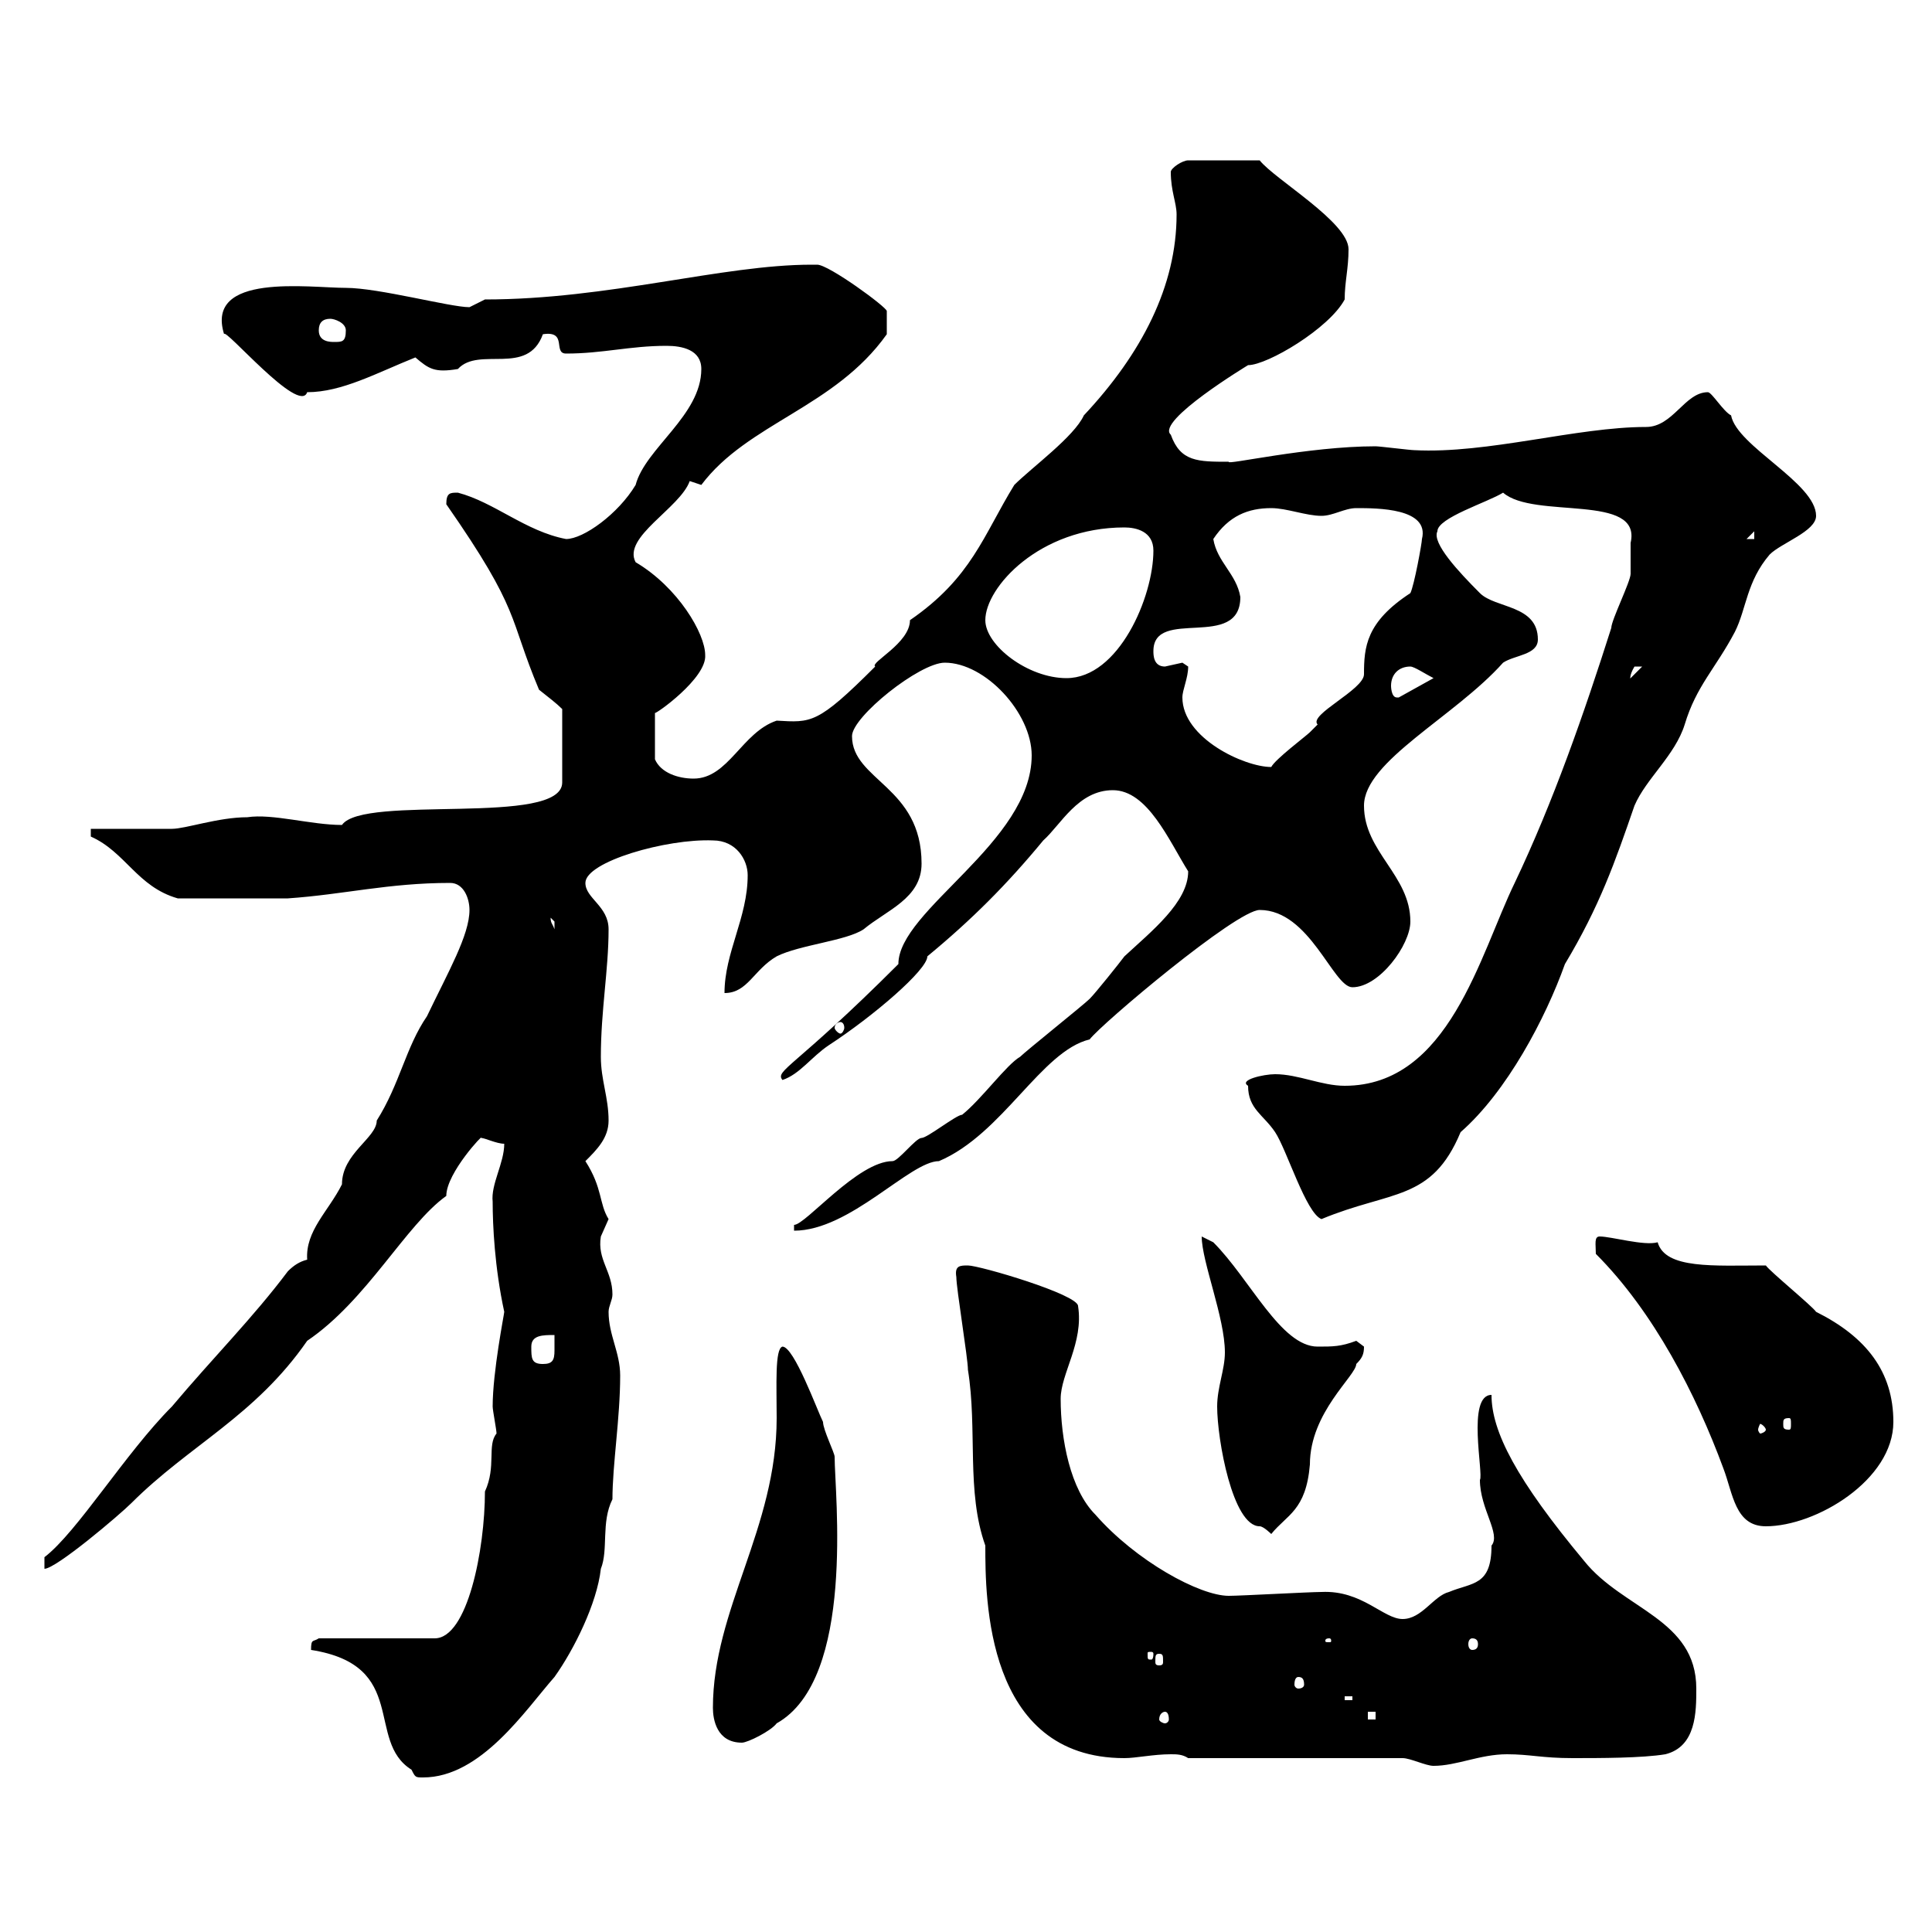 <svg xmlns="http://www.w3.org/2000/svg" xmlns:xlink="http://www.w3.org/1999/xlink" width="300" height="300"><path d="M48.30 256.20C63.60 258.60 56.70 270.30 63.90 274.80C64.50 276 64.50 276 65.70 276C74.70 276 81.60 265.50 86.10 260.40C89.10 256.20 92.70 249 93.30 243.60C94.50 240.60 93.30 236.40 95.10 232.80C95.10 227.40 96.30 220.20 96.30 213.60C96.30 210 94.50 207.30 94.50 203.70C94.50 202.80 95.10 201.90 95.10 201C95.10 197.40 92.70 195.60 93.30 192C93.30 192 94.50 189.30 94.50 189.30C93 186.90 93.60 184.50 90.90 180.30C92.70 178.50 94.50 176.70 94.50 174C94.50 170.40 93.30 167.70 93.30 164.10C93.30 156.90 94.50 150.60 94.50 144.30C94.50 140.70 90.90 139.50 90.90 137.10C90.90 133.80 103.50 130.20 110.70 130.50C114.30 130.50 116.10 133.50 116.10 135.90C116.10 142.50 112.50 147.90 112.50 154.20C116.10 154.20 117 150.60 120.60 148.50C124.20 146.70 131.40 146.10 134.10 144.30C137.70 141.30 143.10 139.50 143.10 134.10C143.10 122.10 132.30 121.20 132.30 114.30C132.30 111.30 142.80 102.90 146.70 102.90C153 102.90 160.20 110.70 160.20 117.30C160.20 130.80 139.50 141.30 139.50 149.70C123.30 165.90 120.30 166.20 121.50 167.70C124.20 166.80 126 164.10 128.70 162.30C135.60 157.80 144 150.60 144 148.50C150.90 142.80 156.30 137.40 162 130.50C164.70 128.10 167.40 122.70 172.80 122.70C178.20 122.70 181.50 130.50 184.50 135.30C184.50 140.10 178.80 144.60 174.60 148.50C173.70 149.70 170.10 154.20 169.20 155.10C168.30 156 159.30 163.20 158.40 164.10C156.30 165.30 152.40 170.70 149.40 173.10C148.50 173.10 144 176.70 143.10 176.70C142.20 176.70 139.50 180.30 138.60 180.30C133.20 180.30 125.10 190.20 123.30 190.20L123.30 191.10C132 191.10 141.30 180.30 145.80 180.30C155.70 176.10 161.70 163.20 169.20 161.40C171 159 192 141.30 195.60 141.30C203.40 141.30 207 153.30 210 153.30C214.20 153.30 219 146.70 219 143.10C219 135.90 211.80 132.30 211.80 125.10C211.80 118.20 225.90 111.30 233.40 102.90C235.20 101.70 238.80 101.70 238.80 99.30C238.80 93.90 232.20 94.50 229.80 92.10C226.50 88.80 222.30 84.30 223.20 82.50C223.20 80.40 231 78 233.40 76.50C238.20 80.70 255 76.50 253.20 84.30C253.20 86.10 253.20 89.10 253.20 89.10C253.20 90.30 250.20 96.30 250.20 97.50C246 110.70 241.20 124.50 235.20 137.10C229.80 148.20 225 168.60 208.80 168.60C205.20 168.60 201.60 166.80 198 166.80C196.20 166.80 192.30 167.70 193.80 168.60C193.80 172.20 196.20 173.10 198 175.80C199.80 178.50 202.80 188.40 205.20 189.30C216 184.80 222.30 186.60 226.80 175.80C234 169.50 240 158.10 243 149.70C248.40 140.70 250.80 133.80 253.80 125.10C255.60 120.90 260.10 117.30 261.60 112.50C263.40 106.50 266.40 103.80 269.40 98.10C271.20 94.50 271.20 90.30 274.80 86.10C276.60 84.30 282 82.50 282 80.10C282 75 269.70 69.30 268.80 64.50C267.60 63.90 265.80 60.90 265.20 60.90C261.60 60.90 259.80 66.30 255.60 66.30C244.80 66.30 231 70.50 219.60 69.90C219 69.90 214.20 69.30 213.60 69.30C203.10 69.30 190.20 72.30 190.80 71.70C186 71.70 183.30 71.70 181.80 67.50C179.40 65.40 193.80 56.70 193.80 56.70C196.80 56.70 206.40 51 208.80 46.50C208.80 43.80 209.40 41.70 209.40 38.70C209.40 34.50 198 27.90 195.60 24.90L184.50 24.90C183.60 24.90 181.80 26.10 181.80 26.70C181.80 29.70 182.70 31.50 182.70 33.30C182.70 44.40 177.30 54.90 168.30 64.50C166.80 67.80 160.20 72.60 157.50 75.30C152.70 83.10 150.90 89.70 141.30 96.30C141.30 99.90 135 102.90 135.90 103.50C126.90 112.50 126 112.20 120.60 111.90C115.20 113.70 113.10 120.90 107.70 120.90C105.30 120.90 102.60 120 101.70 117.90L101.70 110.70C101.70 111 109.80 105.30 109.50 101.70C109.50 98.40 105.30 91.20 98.70 87.30C96.60 83.40 105.60 78.90 107.10 74.70L108.90 75.30C116.10 65.70 129.60 63.30 137.70 51.90C137.70 51.90 137.70 49.80 137.70 48.30C137.70 47.70 128.70 41.10 126.90 41.10C126.90 41.10 126 41.10 126 41.10C112.20 41.10 94.50 46.50 75.30 46.50C75.30 46.50 72.90 47.70 72.90 47.70C69.90 47.70 58.80 44.70 53.70 44.70C48 44.70 31.80 42.30 34.80 51.90C34.80 50.70 46.50 64.50 47.70 60.90C53.10 60.90 58.50 57.90 64.50 55.50C66.60 57.30 67.50 57.90 71.10 57.30C74.40 53.70 81.90 58.50 84.30 51.90C88.20 51.30 85.80 54.90 87.90 54.90C93.60 54.90 97.80 53.70 103.50 53.70C105.90 53.70 108.90 54.30 108.90 57.30C108.90 64.50 100.20 69.60 98.70 75.30C96 79.80 90.60 83.70 87.90 83.70C81.60 82.50 76.80 78 71.10 76.50C69.90 76.50 69.30 76.50 69.30 78.30C81 95.10 78.90 95.70 83.70 107.10C85.20 108.30 86.40 109.20 87.30 110.10L87.30 121.50C87.30 128.40 56.40 123.30 53.10 128.10C48.30 128.10 42.30 126.30 38.40 126.90C33.90 126.90 28.80 128.70 26.70 128.70C24.90 128.70 15.90 128.70 14.10 128.70L14.10 129.90C19.50 132.30 21.30 137.70 27.60 139.50C32.40 139.50 41.10 139.50 44.70 139.50C53.40 138.90 60.30 137.10 69.90 137.10C72 137.10 72.90 139.50 72.90 141.30C72.90 145.20 69.60 150.90 66.30 157.80C63 162.60 62.10 168.30 58.50 174C58.50 176.70 53.10 179.10 53.10 183.90C51 188.10 47.40 191.10 47.70 195.60C46.50 195.90 45.60 196.50 44.70 197.40C39.30 204.60 33 210.90 26.70 218.40C19.50 225.60 12 237.90 6.90 241.80L6.90 243.60C8.70 243.60 18.60 235.20 20.40 233.40C29.40 224.40 39.60 219.90 47.70 208.20C57 201.90 63 190.20 69.30 185.70C69.30 182.10 75.30 175.80 74.70 176.70C75.30 176.70 77.10 177.60 78.30 177.60C78.30 180.60 76.20 183.90 76.50 186.60C76.50 190.20 76.80 196.80 78.30 203.70C78.30 204 76.50 213 76.50 218.40C76.50 219 77.10 222 77.10 222.60C75.60 224.40 77.10 227.70 75.30 231.60C75.30 240.60 72.60 254.40 67.50 254.40L49.50 254.40C48.60 255 48.30 254.40 48.30 256.20ZM217.80 273C219 273 221.40 274.20 222.60 274.20C226.20 274.20 229.80 272.40 234 272.40C237.60 272.40 239.40 273 244.20 273C248.40 273 255 273 258.60 272.40C263.40 271.20 263.40 265.80 263.40 262.20C263.40 251.40 252 249.90 246 242.40C235.50 229.80 231.60 222.30 231.60 216.60C227.70 216.60 230.40 228.90 229.80 229.80C229.80 234.30 233.10 238.20 231.60 240C231.60 246.30 228.60 245.70 225 247.20C222.60 247.80 220.80 251.40 217.80 251.40C214.80 251.40 211.50 246.90 205.20 247.20C203.40 247.20 192.60 247.80 190.80 247.80C186.30 247.80 176.40 242.40 170.10 235.20C166.20 231.30 164.70 223.50 164.70 217.20C164.70 213.30 168.30 208.50 167.40 202.80C167.40 201 152.10 196.50 150.30 196.50C149.10 196.50 148.20 196.50 148.50 198.30C148.50 200.10 150.30 210.90 150.30 212.70C151.80 222 150 231.60 153 240C153 248.10 153 273 174.60 273C176.40 273 179.10 272.40 181.80 272.40C182.70 272.40 183.60 272.40 184.50 273ZM110.70 265.20C110.70 267 111.30 270.60 115.20 270.60C116.10 270.60 119.70 268.80 120.60 267.60C132.90 260.70 129.60 231.90 129.60 226.20C129.60 225.60 127.80 222 127.80 220.80C126.90 219 123.30 209.10 121.50 209.10C120.30 209.40 120.60 215.10 120.60 220.20C120.60 237.30 110.70 249.90 110.70 265.20ZM180.90 265.80C181.20 265.80 181.50 266.10 181.50 267C181.50 267.30 181.20 267.60 180.90 267.60C180.60 267.60 180 267.30 180 267C180 266.10 180.60 265.80 180.90 265.80ZM212.40 265.80L213.60 265.80L213.60 267L212.40 267ZM208.80 263.40L210 263.40L210 264L208.80 264ZM201.60 260.40C202.20 260.40 202.50 260.70 202.50 261.60C202.50 261.90 202.20 262.20 201.60 262.20C201.30 262.20 201 261.90 201 261.60C201 260.70 201.30 260.40 201.60 260.40ZM180 256.80C180.60 256.80 180.60 257.10 180.60 258C180.60 258.30 180.60 258.60 180 258.60C179.40 258.60 179.40 258.30 179.40 258C179.40 257.10 179.40 256.80 180 256.80ZM179.10 256.80C179.10 257.70 178.80 257.70 178.80 257.70C178.20 257.70 178.20 257.70 178.20 256.80C178.20 256.50 178.20 256.50 178.80 256.50C178.80 256.50 179.10 256.50 179.10 256.80ZM206.40 254.40C206.70 254.40 206.70 254.70 206.70 254.70C206.70 255 206.70 255 206.40 255C205.80 255 205.80 255 205.80 254.70C205.80 254.70 205.80 254.40 206.40 254.40ZM228.60 254.40C229.20 254.40 229.50 254.70 229.50 255.30C229.50 255.90 229.20 256.20 228.60 256.20C228.30 256.20 228 255.90 228 255.30C228 254.70 228.30 254.40 228.60 254.40ZM189 218.40C189 223.50 191.40 237 195.60 237C196.20 237 197.40 238.20 197.40 238.20C199.80 235.20 202.80 234.60 203.40 227.40C203.40 219.30 210.60 213.60 210.60 211.80C211.50 210.90 211.80 210.30 211.80 209.10C211.80 209.10 210.60 208.20 210.60 208.20C208.20 209.10 207 209.10 204.60 209.10C198.90 209.10 194.10 198.60 188.40 192.90L186.60 192C186.60 195.90 190.20 204.60 190.20 210C190.20 212.70 189 215.40 189 218.40ZM247.80 194.70C256.80 203.70 263.40 216.60 267.60 228C269.10 231.90 269.40 237 274.20 237C282 237 294 229.80 294 220.80C294 213 289.80 207.60 282 203.70C281.40 202.80 274.80 197.40 274.20 196.50C266.10 196.50 258.60 197.10 257.40 192.90C255.30 193.50 250.20 192 248.40 192C247.50 192 247.80 193.20 247.80 194.70ZM274.20 222C274.20 222.30 273.60 222.60 273.30 222.60C273.30 222.60 273 222.30 273 222C273 221.70 273.30 221.10 273.30 221.10C273.60 221.10 274.20 221.70 274.20 222ZM277.80 220.20C278.10 220.20 278.10 220.50 278.10 221.10C278.10 221.70 278.10 222 277.80 222C276.90 222 276.90 221.70 276.90 221.10C276.90 220.50 276.90 220.20 277.80 220.20ZM82.50 209.10C82.50 207.30 84.30 207.30 86.10 207.30C86.10 207.90 86.10 209.10 86.10 209.70C86.10 211.20 85.80 211.80 84.30 211.80C82.50 211.80 82.50 210.90 82.50 209.10ZM130.50 158.70C130.80 158.70 131.10 159 131.10 159.60C131.10 159.90 130.80 160.50 130.50 160.50C130.20 160.50 129.60 159.90 129.60 159.60C129.60 159 130.20 158.70 130.50 158.70ZM85.50 142.50C85.50 142.50 86.10 143.10 86.10 143.10C86.10 144.30 86.10 144.30 86.10 144.30C85.80 143.40 85.50 143.40 85.50 142.50ZM183.60 108.30C183.60 107.10 184.50 105.30 184.50 103.50C184.50 103.50 183.60 102.90 183.60 102.90C183.60 102.90 180.90 103.50 180.90 103.50C179.10 103.50 179.10 101.70 179.10 101.10C179.10 94.20 192.60 101.10 192.60 92.70C192 89.10 189 87.30 188.40 83.70C190.80 80.10 193.80 78.90 197.40 78.90C199.80 78.90 202.80 80.10 205.20 80.10C207 80.10 208.80 78.90 210.60 78.90C213.90 78.90 222 78.90 220.80 83.70C220.80 84.30 219.60 90.90 219 92.10C212.10 96.60 211.80 100.50 211.80 104.70C211.80 107.10 203.10 111 204.60 112.50C204.60 112.50 203.40 113.70 203.40 113.70C202.80 114.30 198 117.90 197.40 119.10C193.20 119.10 183.60 114.60 183.60 108.30ZM216 106.50C216 104.70 217.20 103.50 219 103.50C219.60 103.50 221.40 104.70 222.60 105.30L217.20 108.30C216.90 108.30 216.90 108.30 216.90 108.30C216 108.30 216 106.50 216 106.50ZM153 96.30C153 91.20 161.40 81.90 174.60 81.90C176.40 81.90 179.10 82.50 179.10 85.50C179.10 92.70 173.70 105.30 165.60 105.30C159.60 105.30 153 100.20 153 96.30ZM255 103.50C255 103.50 255 103.50 255 103.50L253.20 105.30C253.20 105.60 252.90 105 253.80 103.50C253.80 103.50 253.80 103.50 255 103.50ZM272.40 82.50L272.40 83.70L271.20 83.70ZM49.50 51.30C49.50 50.10 50.10 49.50 51.30 49.50C51.90 49.50 53.70 50.10 53.70 51.30C53.70 53.10 53.10 53.10 51.90 53.10C51.30 53.10 49.50 53.10 49.50 51.30Z"/></svg>